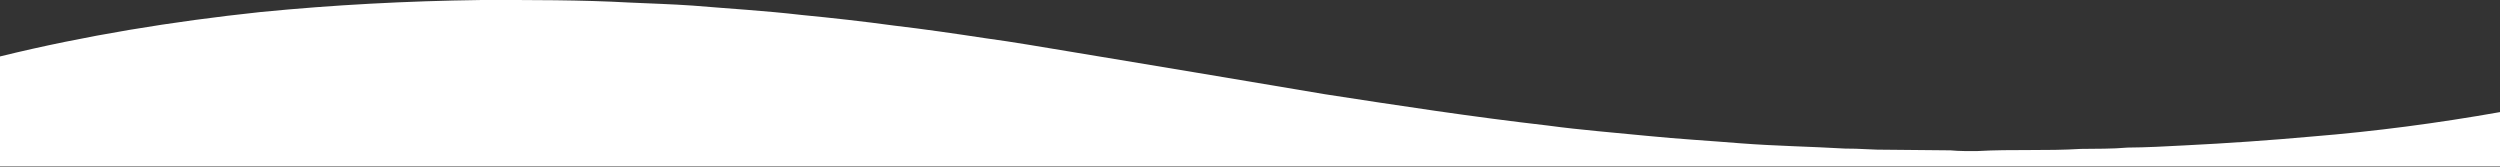 <?xml version="1.0" encoding="UTF-8"?> <svg xmlns="http://www.w3.org/2000/svg" width="1440" height="96" viewBox="0 0 1440 96" fill="none"><rect x="0" y="0" width="1440" height="96" fill="#333333" stroke="none"/> <path d="M149.925 6.948C192.067 2.801 234.397 0.581 276.742 0.011C305.497 -0.019 334.275 -0.094 363 1.488C374.992 2.036 386.993 2.388 398.97 3.221C419.865 4.983 440.812 6.183 461.655 8.613C479.49 10.346 497.295 12.326 515.047 14.748C532.417 16.796 549.728 19.301 567.023 21.933C583.875 24.198 600.615 27.153 617.393 29.906C665.895 37.878 714.352 46.091 762.825 54.221C805.71 60.836 848.61 67.398 891.72 72.333C910.695 74.906 929.79 76.353 948.833 78.266C966.765 80.066 984.757 81.078 1002.71 82.556C1022.71 84.093 1042.76 84.408 1062.77 85.578C1071.02 85.496 1079.23 86.403 1087.48 86.253C1099.48 86.381 1111.48 86.433 1123.48 86.598C1128.72 87.101 1133.98 87.026 1139.25 86.996C1158.97 85.878 1178.78 87.003 1198.5 85.773C1207.49 85.638 1216.51 85.803 1225.48 85.008C1236.48 84.941 1247.46 84.318 1258.44 83.741C1282.99 82.533 1307.53 80.816 1332.02 78.611C1368.21 75.671 1404.26 70.901 1440 64.571V95.771H0V32.516C49.275 20.418 99.487 12.333 149.925 6.948Z" fill="white"></path> </svg> 